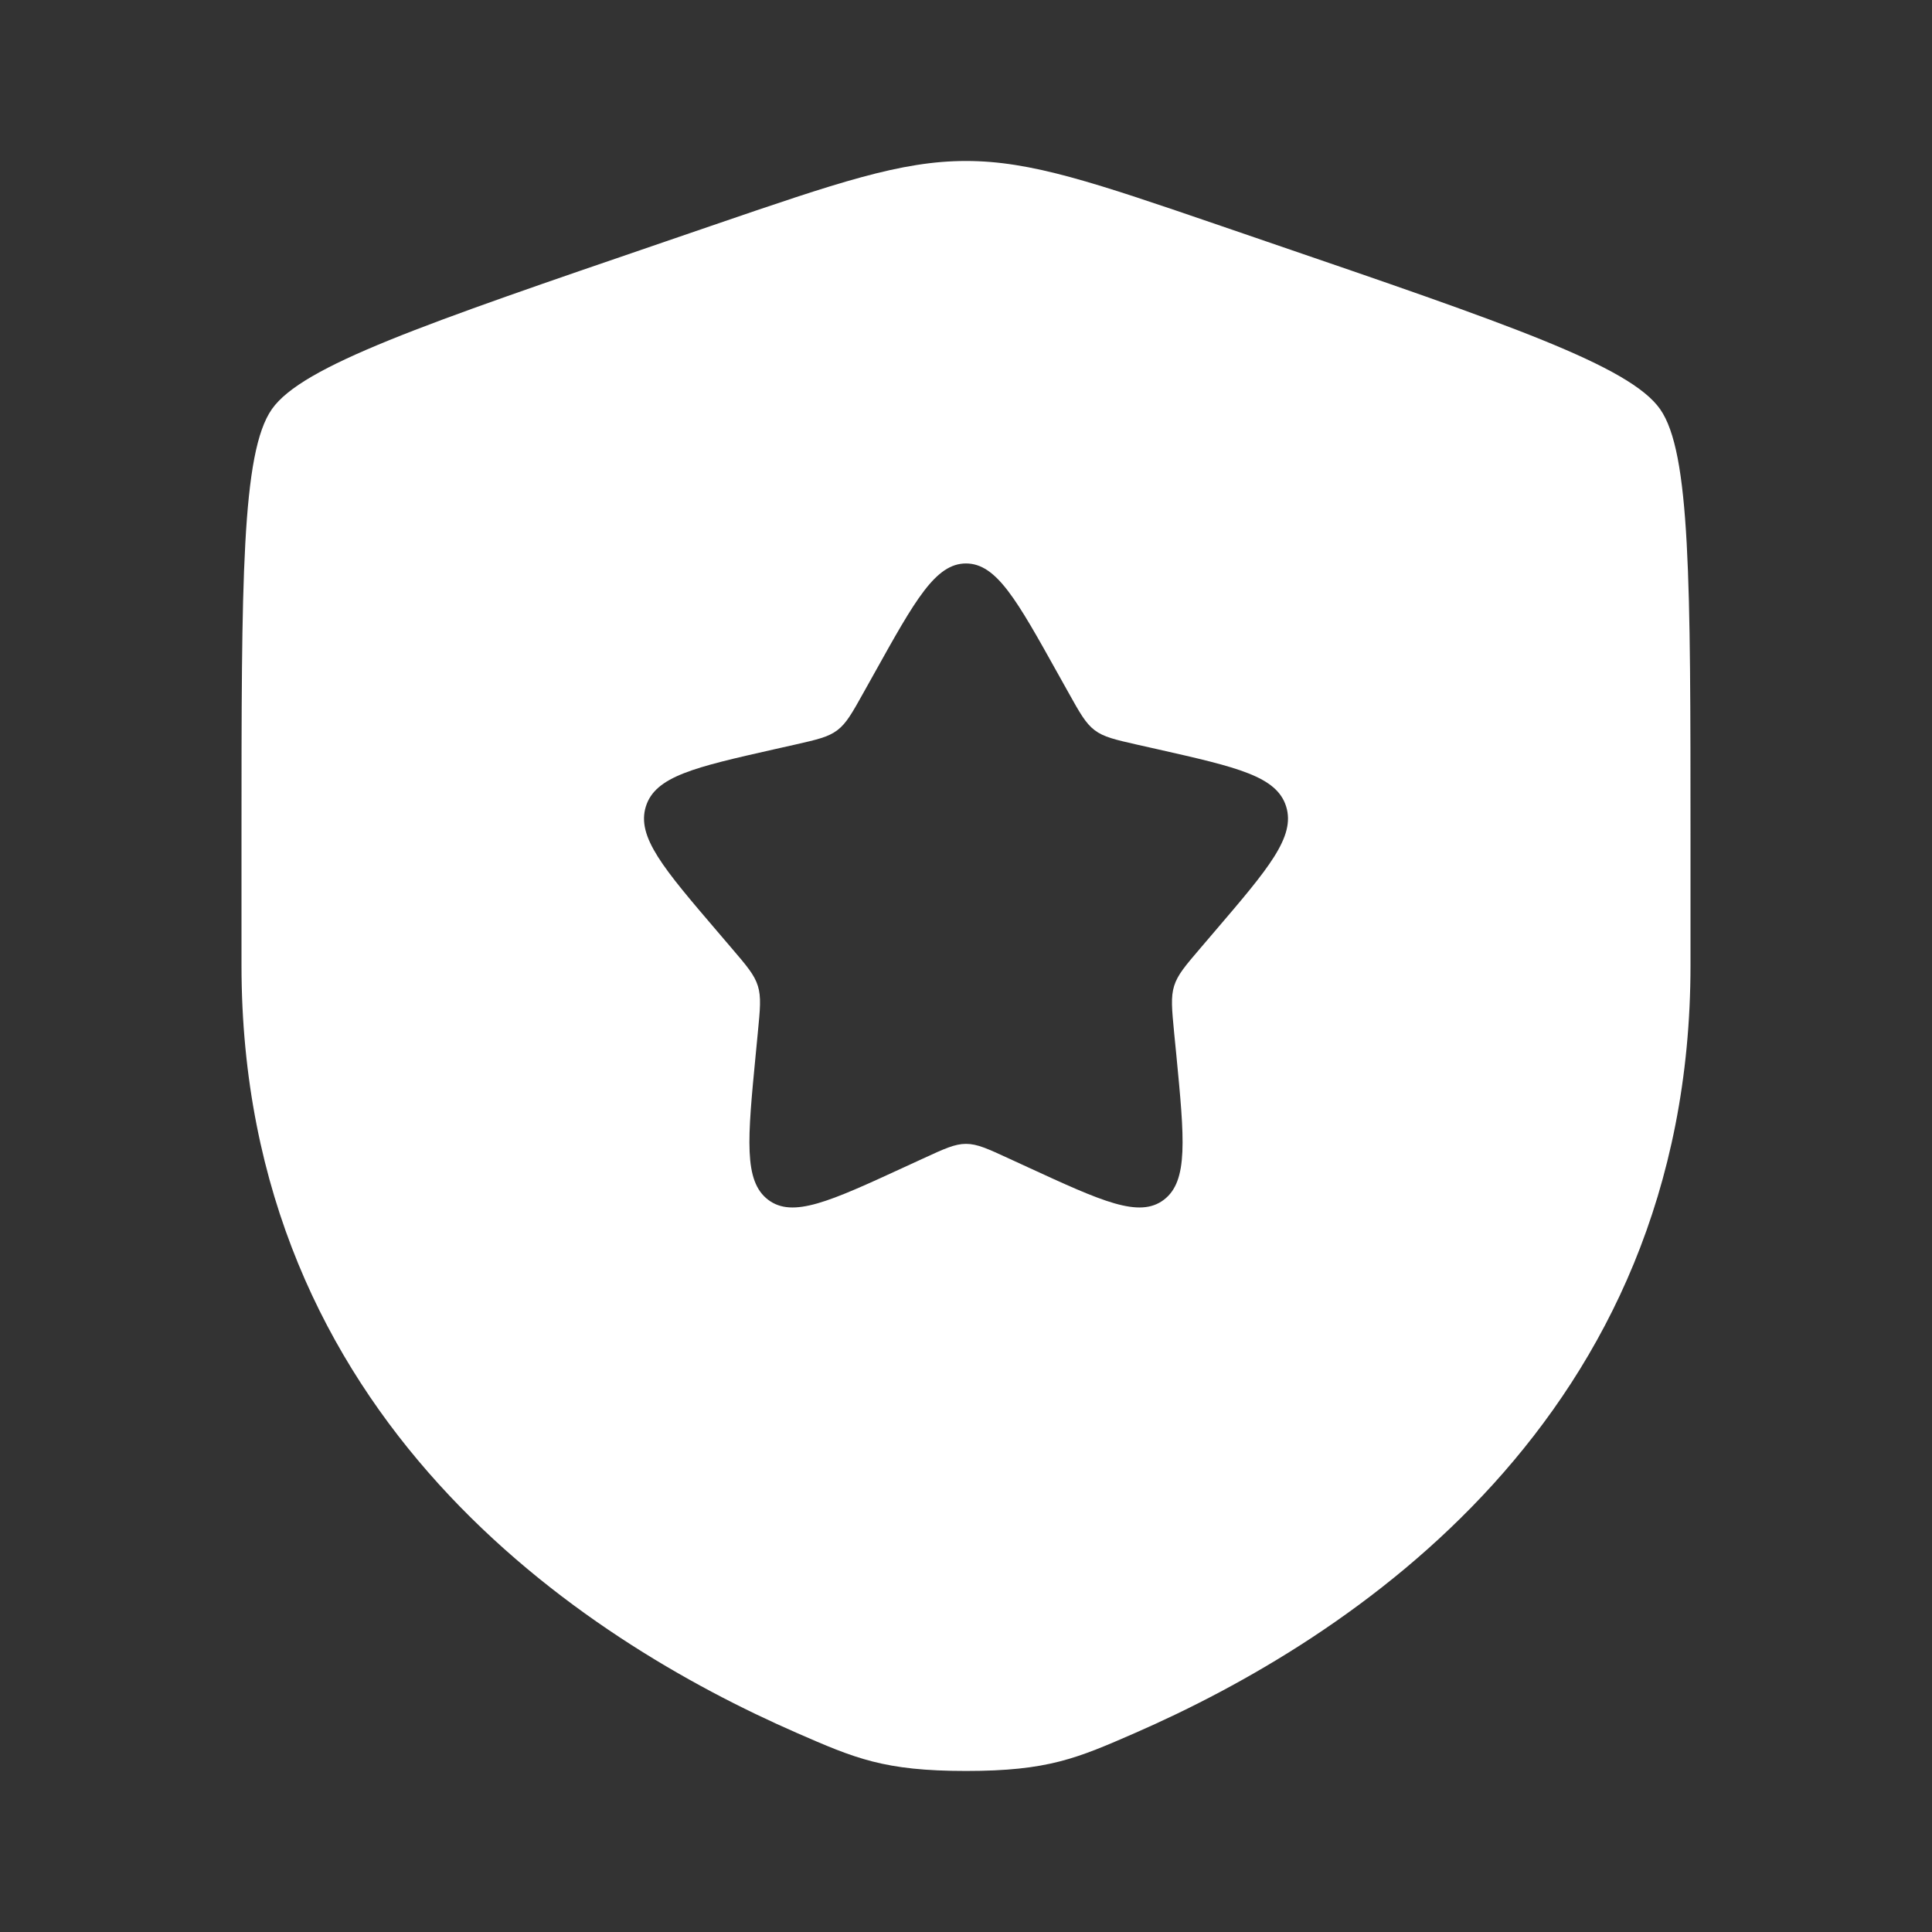 <svg width="34" height="34" viewBox="0 0 34 34" fill="none" xmlns="http://www.w3.org/2000/svg">
<rect x="0" y="0" width="34" height="34" fill="#333333" stroke="none"/>
<path fill-rule="evenodd" clip-rule="evenodd" d="M4.785 7.2C4.25 7.962 4.25 10.227 4.25 14.757V16.988C4.25 24.975 10.255 28.851 14.023 30.497C15.045 30.943 15.556 31.166 17 31.166C18.444 31.166 18.955 30.943 19.977 30.497C23.745 28.851 29.75 24.975 29.75 16.988V14.757C29.75 10.227 29.75 7.962 29.215 7.2C28.68 6.438 26.551 5.709 22.291 4.251L21.48 3.973C19.26 3.213 18.149 2.833 17 2.833C15.851 2.833 14.74 3.213 12.52 3.973L11.709 4.251C7.449 5.709 5.32 6.438 4.785 7.2ZM15.387 11.848L15.201 12.181C14.997 12.547 14.895 12.73 14.736 12.85C14.577 12.971 14.379 13.016 13.983 13.106L13.622 13.187C12.229 13.502 11.532 13.66 11.366 14.193C11.2 14.727 11.675 15.282 12.625 16.393L12.871 16.681C13.141 16.997 13.276 17.154 13.337 17.35C13.398 17.545 13.377 17.756 13.336 18.177L13.299 18.561C13.156 20.043 13.084 20.784 13.518 21.114C13.952 21.443 14.605 21.143 15.91 20.542L16.247 20.387C16.618 20.216 16.803 20.13 17 20.13C17.197 20.13 17.382 20.216 17.753 20.387L18.09 20.542C19.395 21.143 20.048 21.443 20.482 21.114C20.916 20.784 20.844 20.043 20.701 18.561L20.663 18.177C20.623 17.756 20.602 17.545 20.663 17.35C20.724 17.154 20.859 16.997 21.129 16.681L21.375 16.393C22.325 15.282 22.8 14.727 22.634 14.193C22.468 13.66 21.771 13.502 20.378 13.187L20.017 13.106C19.621 13.016 19.423 12.971 19.264 12.85C19.105 12.73 19.003 12.547 18.799 12.181L18.613 11.848C17.895 10.56 17.537 9.916 17 9.916C16.463 9.916 16.105 10.56 15.387 11.848Z" fill="white"/>
</svg>
